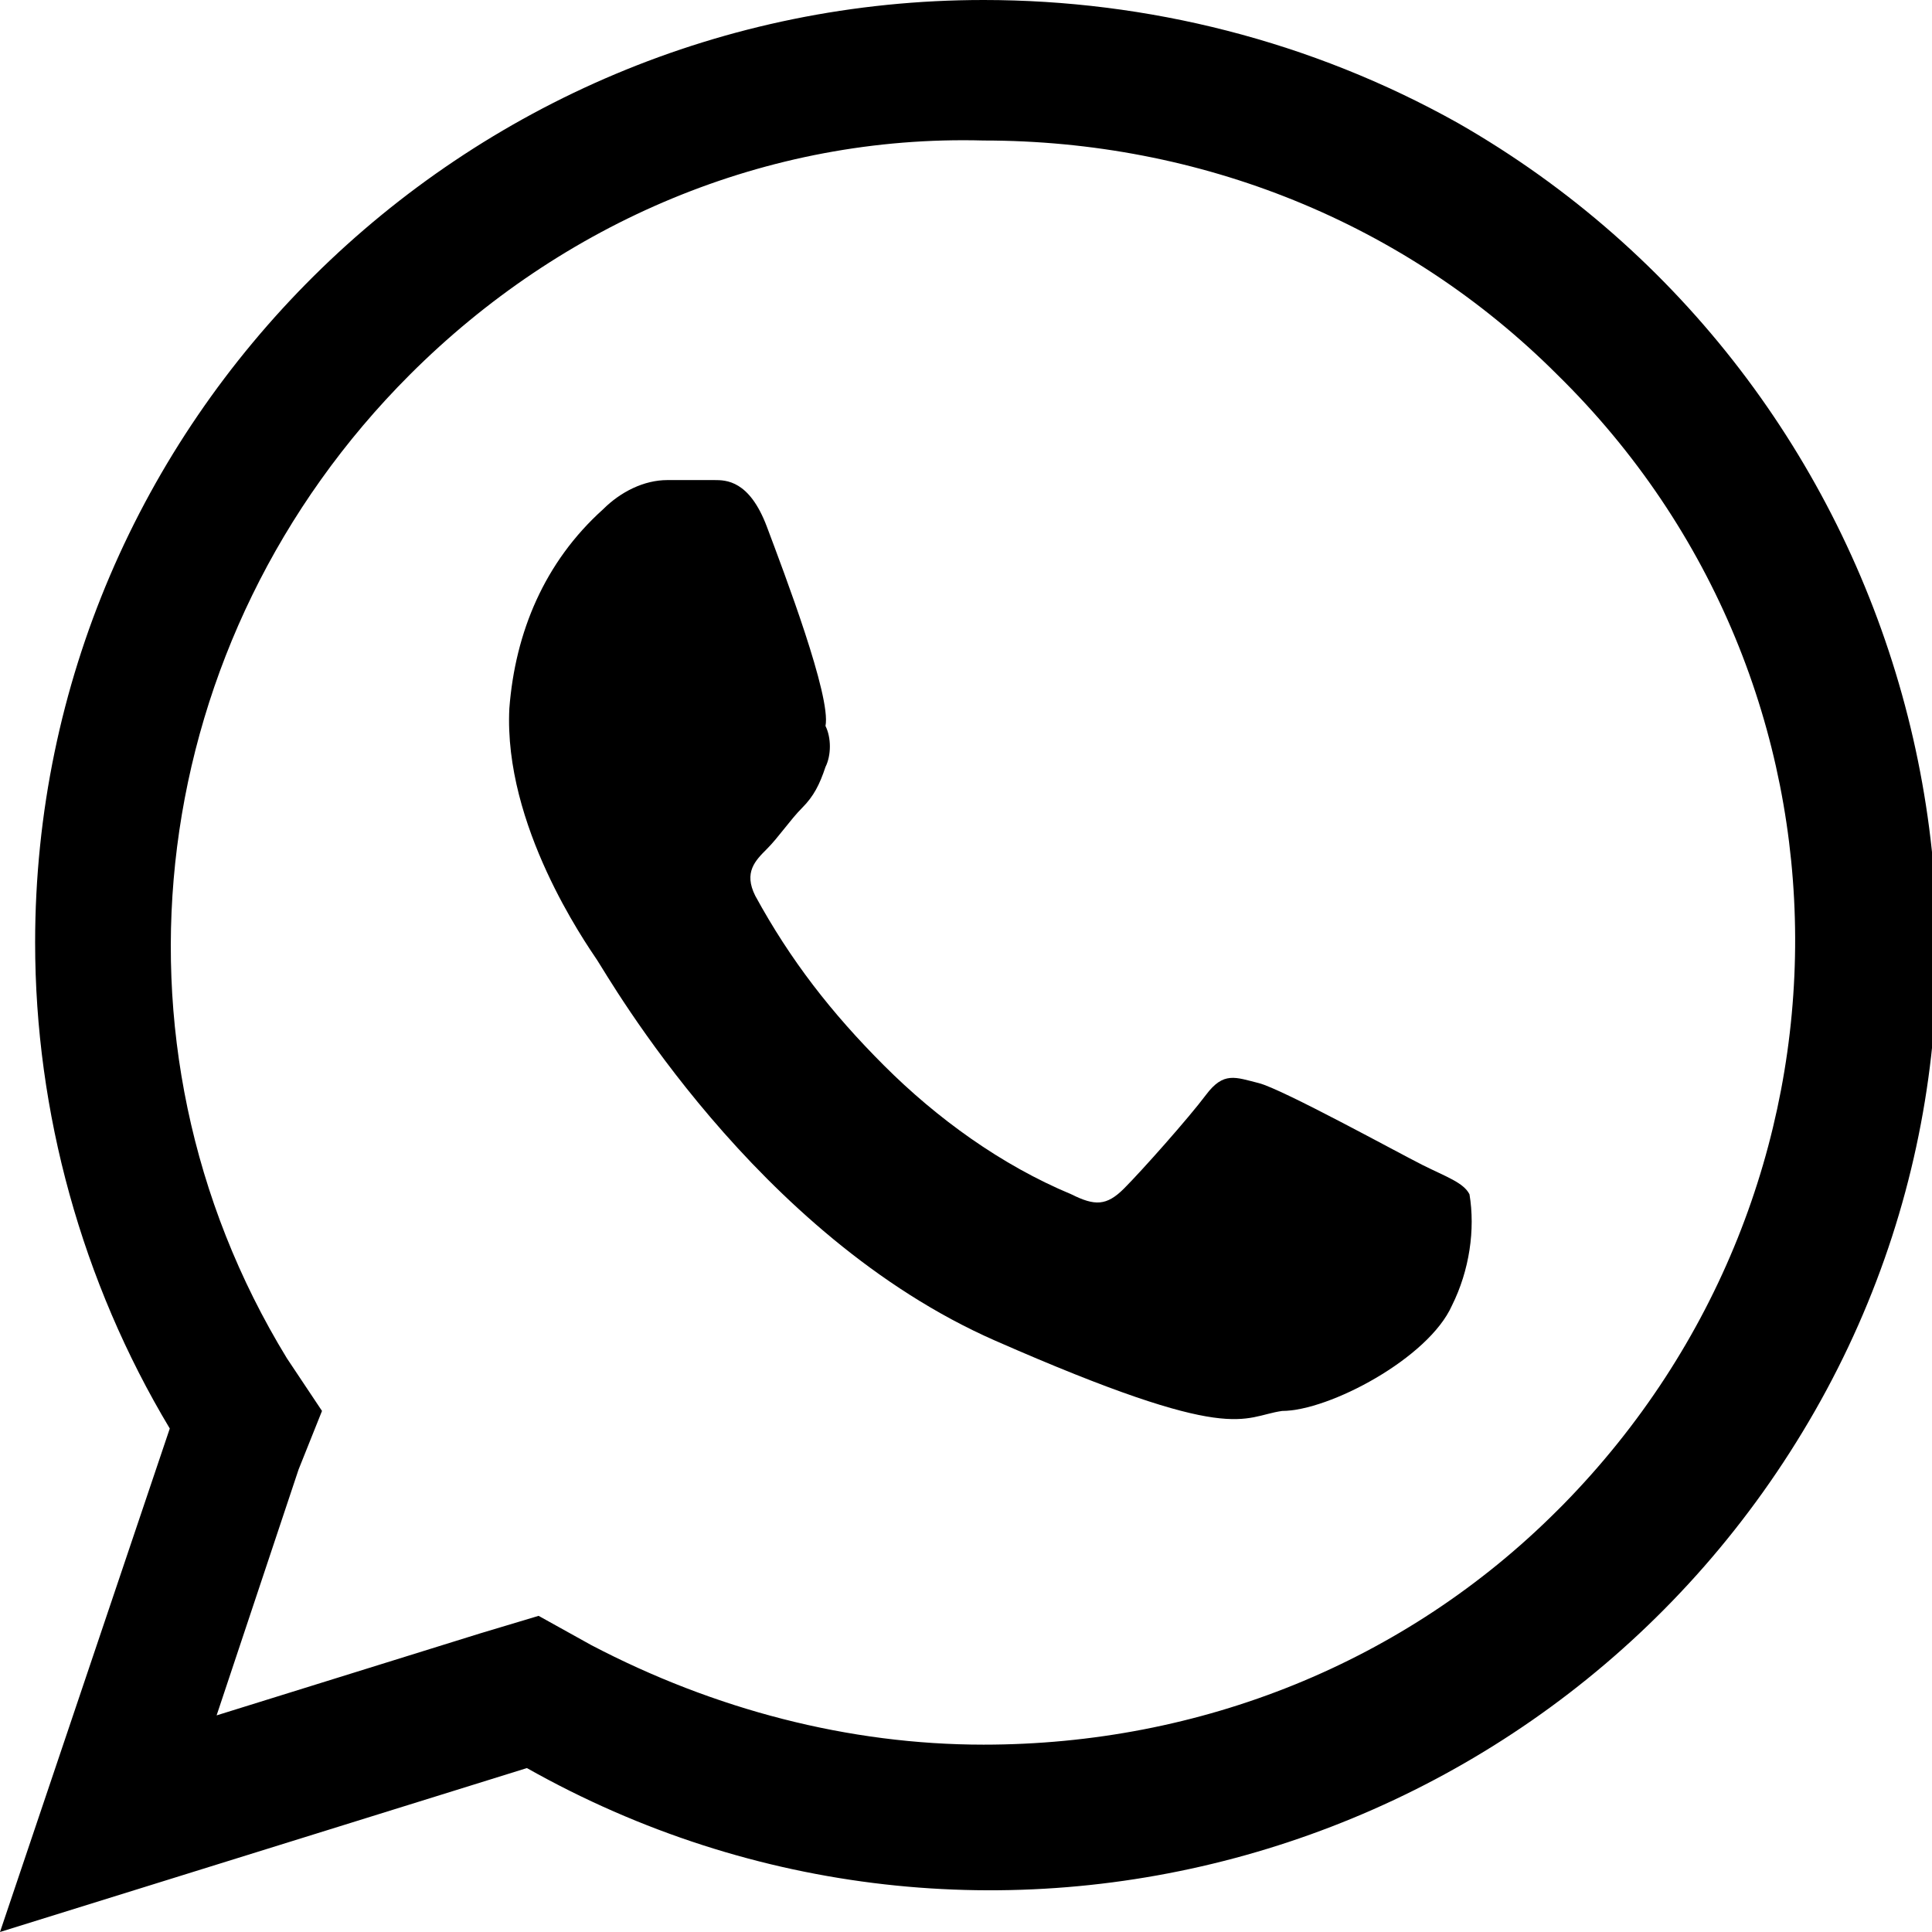 <?xml version="1.0" encoding="utf-8"?>
<!-- Generator: Adobe Illustrator 26.3.1, SVG Export Plug-In . SVG Version: 6.00 Build 0)  -->
<svg version="1.2" baseProfile="tiny" id="Layer_1" xmlns="http://www.w3.org/2000/svg" xmlns:xlink="http://www.w3.org/1999/xlink"
	 x="0px" y="0px" width="33px" height="33px" viewBox="0 0 33 33" overflow="visible" xml:space="preserve">
<g transform="translate(-32 -32)">
	<path fill-rule="evenodd" d="M45.1,41c-0.3-0.8-0.7-0.8-0.9-0.8c-0.2,0-0.4,0-0.8,0c-0.4,0-0.8,0.2-1.1,0.5c-1,0.9-1.5,2.1-1.6,3.4
		c-0.1,2,1.3,4,1.5,4.3c0.2,0.3,2.7,4.7,6.8,6.5c4.1,1.8,4.2,1.3,4.9,1.2c0.8,0,2.5-0.9,2.9-1.8c0.3-0.6,0.4-1.3,0.3-1.9
		c-0.1-0.2-0.4-0.3-0.8-0.5s-2.4-1.3-2.8-1.4s-0.6-0.2-0.9,0.2s-1.1,1.3-1.4,1.6c-0.3,0.3-0.5,0.3-0.9,0.1c-1.2-0.5-2.3-1.3-3.2-2.2
		c-0.9-0.9-1.6-1.8-2.2-2.9c-0.2-0.4,0-0.6,0.2-0.8c0.2-0.2,0.4-0.5,0.6-0.7c0.2-0.2,0.3-0.4,0.4-0.7c0.1-0.2,0.1-0.5,0-0.7
		C46.2,43.9,45.4,41.8,45.1,41z"/>
	<path d="M48.8,34.4c3.7,0,7.2,1.4,9.8,4c5.4,5.3,5.4,13.9,0.1,19.3c0,0-0.1,0.1-0.1,0.1c-2.6,2.6-6.1,4-9.8,4
		c-2.3,0-4.6-0.6-6.7-1.7l-0.9-0.5l-1,0.3l-4.5,1.4l1.4-4.2l0.4-1l-0.6-0.9c-3.3-5.4-2.4-12.3,2.1-16.8
		C41.6,35.8,45.1,34.3,48.8,34.4 M48.8,32c-8.9,0-16.2,7.2-16.2,16.1c0,2.9,0.8,5.8,2.3,8.3L32,65l9-2.8c7.8,4.4,17.6,1.6,22-6.1
		s1.6-17.6-6.1-22C54.4,32.7,51.6,32,48.8,32z"/>
</g>
</svg>
